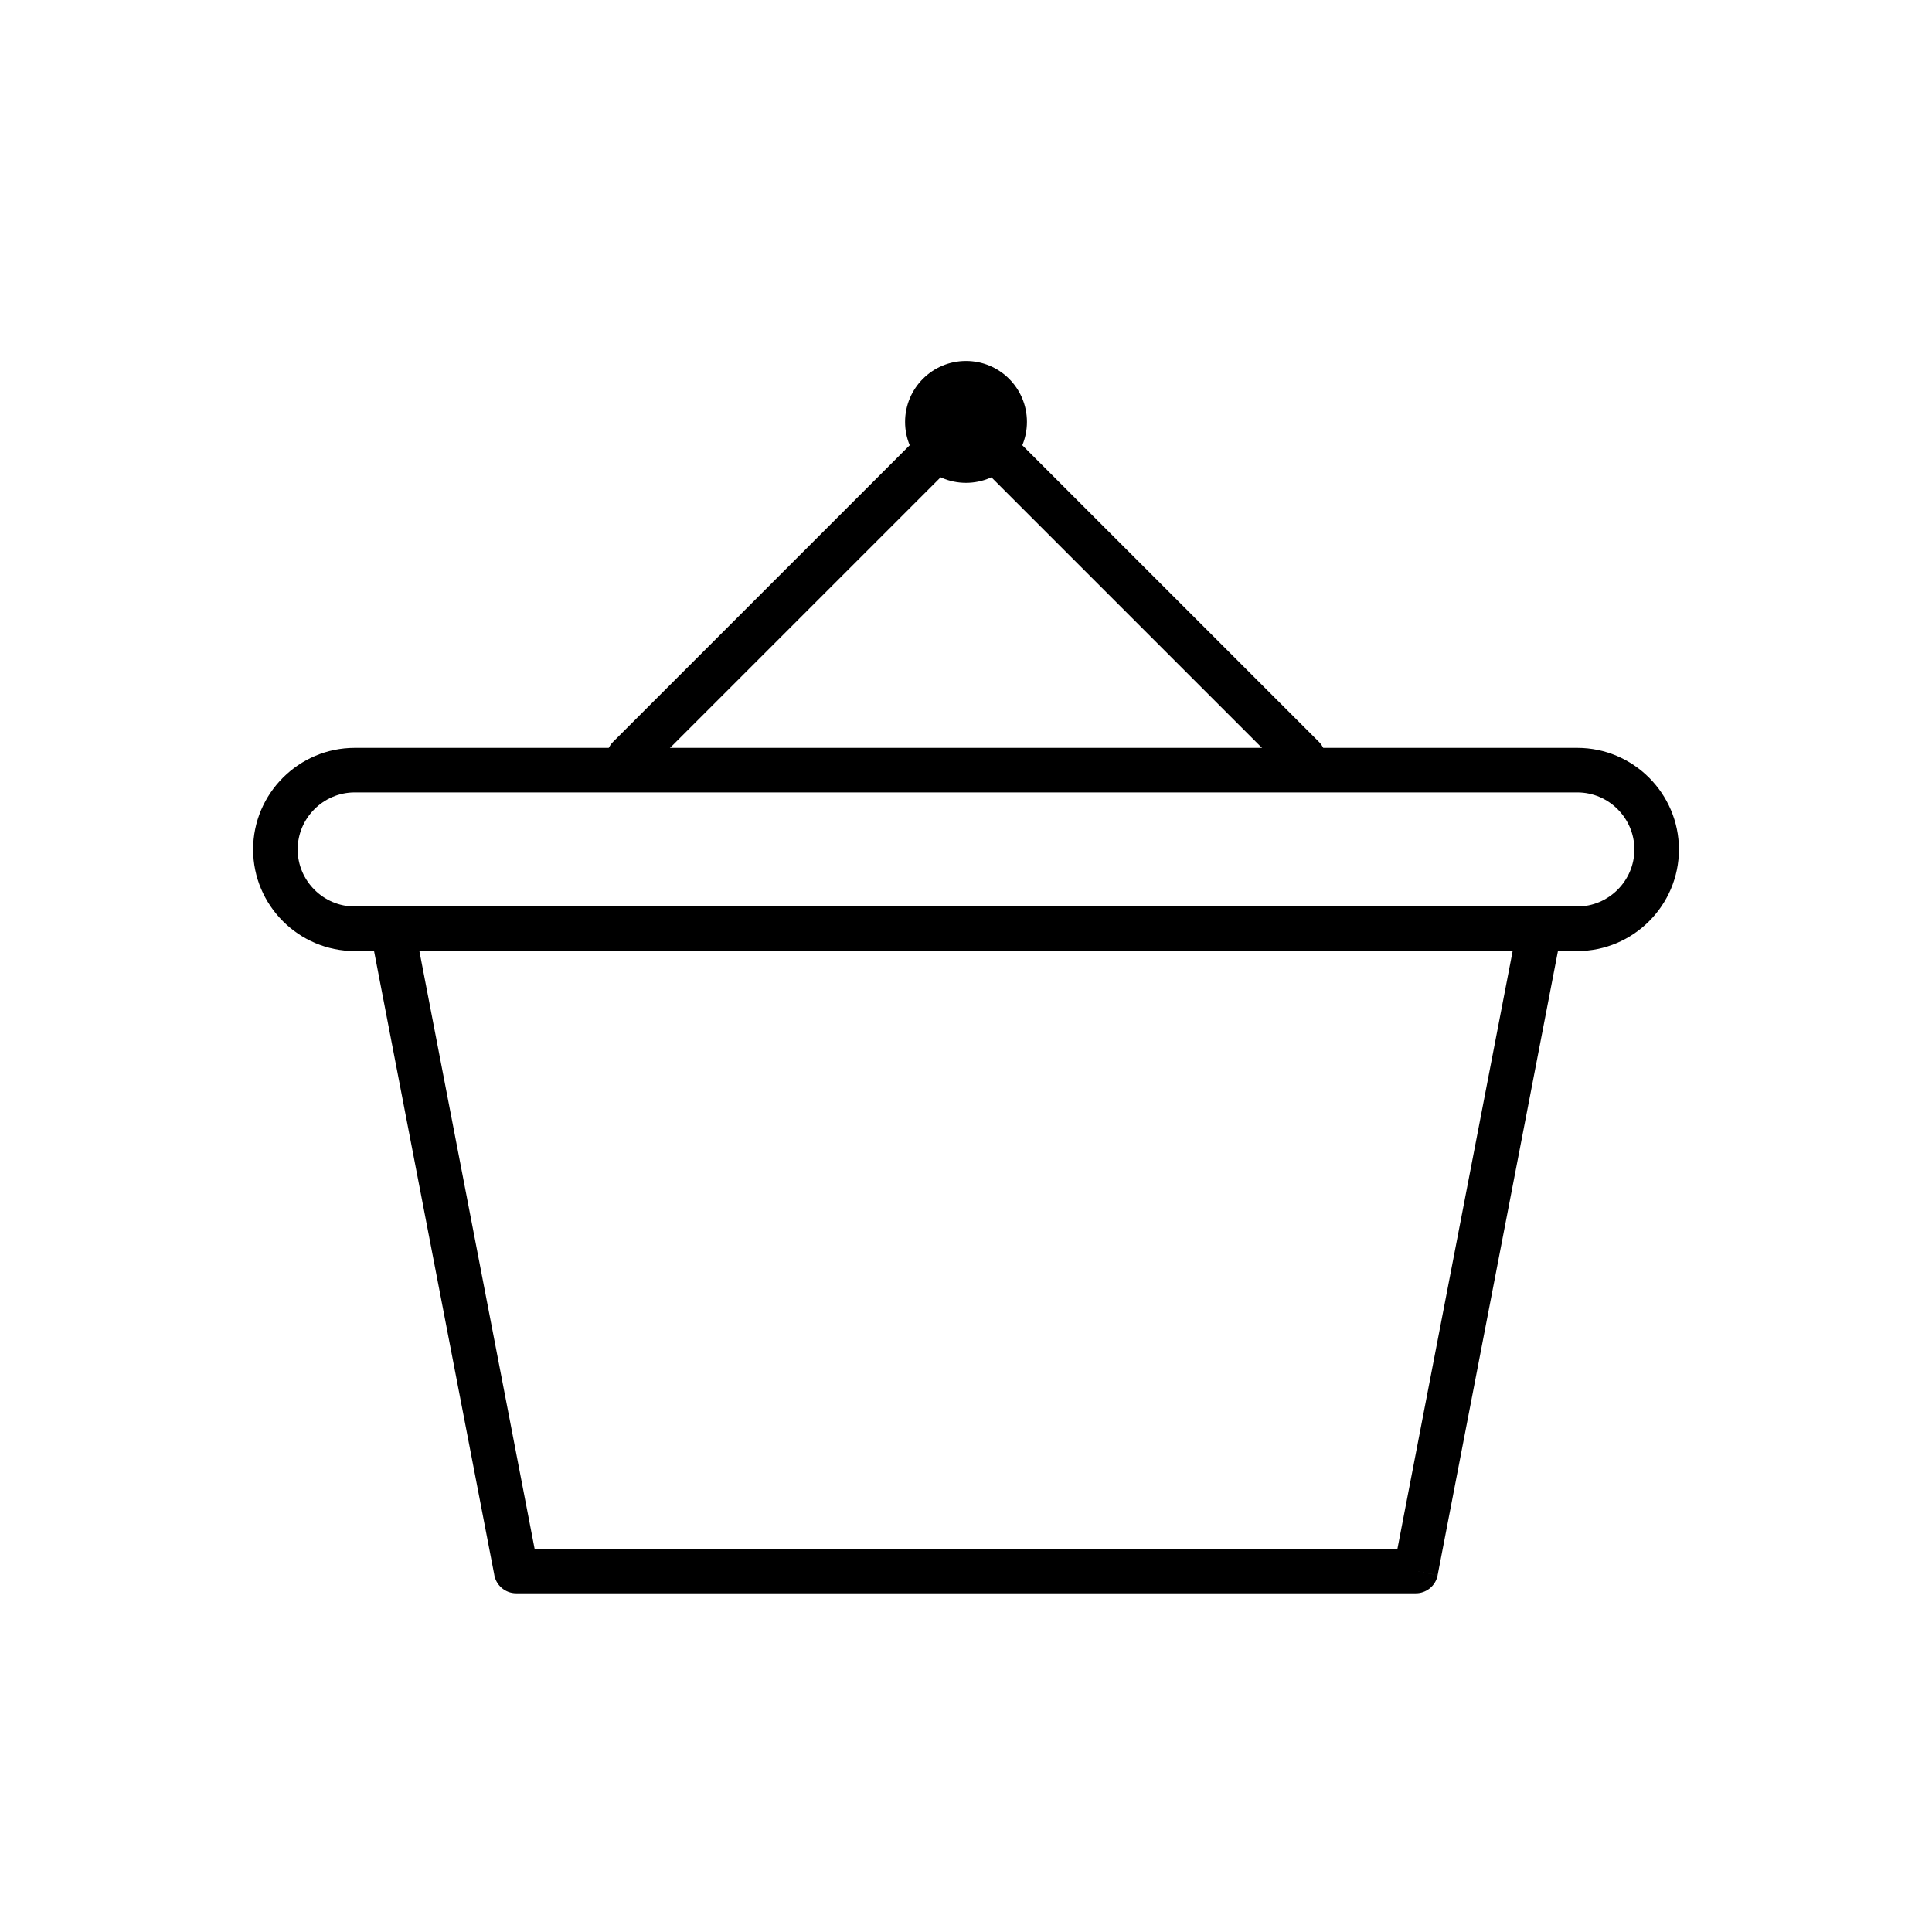 <?xml version="1.0" encoding="UTF-8"?>
<!-- Uploaded to: ICON Repo, www.svgrepo.com, Generator: ICON Repo Mixer Tools -->
<svg fill="#000000" width="800px" height="800px" version="1.1" viewBox="144 144 512 512" xmlns="http://www.w3.org/2000/svg">
 <g>
  <path d="m238 384.23h324.01c4.148 0 7.93-1.703 10.672-4.445 2.742-2.742 4.445-6.519 4.445-10.672s-1.703-7.93-4.445-10.672c-2.742-2.742-6.519-4.445-10.672-4.445h-324.01c-4.152 0-7.93 1.703-10.672 4.445-2.742 2.742-4.445 6.519-4.445 10.672 0 4.148 1.703 7.93 4.445 10.672 2.742 2.742 6.519 4.445 10.672 4.445zm324.01 11.809h-324.01c-7.41 0-14.145-3.027-19.02-7.902s-7.902-11.609-7.902-19.02c0-7.41 3.027-14.145 7.902-19.02s11.609-7.902 19.02-7.902h324.01c7.41 0 14.145 3.027 19.02 7.902s7.902 11.609 7.902 19.02c0 7.41-3.027 14.145-7.902 19.02s-11.609 7.902-19.02 7.902z"/>
  <path d="m248.1 384.23h303.91c3.262 0 5.902 2.644 5.902 5.902 0 0.512-0.066 1.008-0.188 1.48l-32.738 169.83-5.789-1.105 5.797 1.117c-0.551 2.859-3.078 4.836-5.894 4.785h-238.3c-3.004 0-5.481-2.242-5.856-5.144l-32.742-169.85-0.012 0.004c-0.617-3.203 1.477-6.297 4.68-6.914 0.414-0.078 0.824-0.113 1.227-0.105zm296.77 11.809h-289.73l30.535 158.4h228.66z"/>
  <path d="m306.48 340.59c-2.305 2.305-2.305 6.043 0 8.348 2.305 2.305 6.043 2.305 8.348 0l85.172-85.172 85.172 85.172c2.305 2.305 6.043 2.305 8.348 0s2.305-6.043 0-8.348l-89.324-89.324-0.02-0.023c-2.305-2.305-6.043-2.305-8.348 0z"/>
  <path d="m416.15 255.81c0 8.918-7.231 16.148-16.148 16.148s-16.148-7.231-16.148-16.148c0-8.922 7.231-16.148 16.148-16.148s16.148 7.227 16.148 16.148" fill-rule="evenodd"/>
 </g>
</svg>